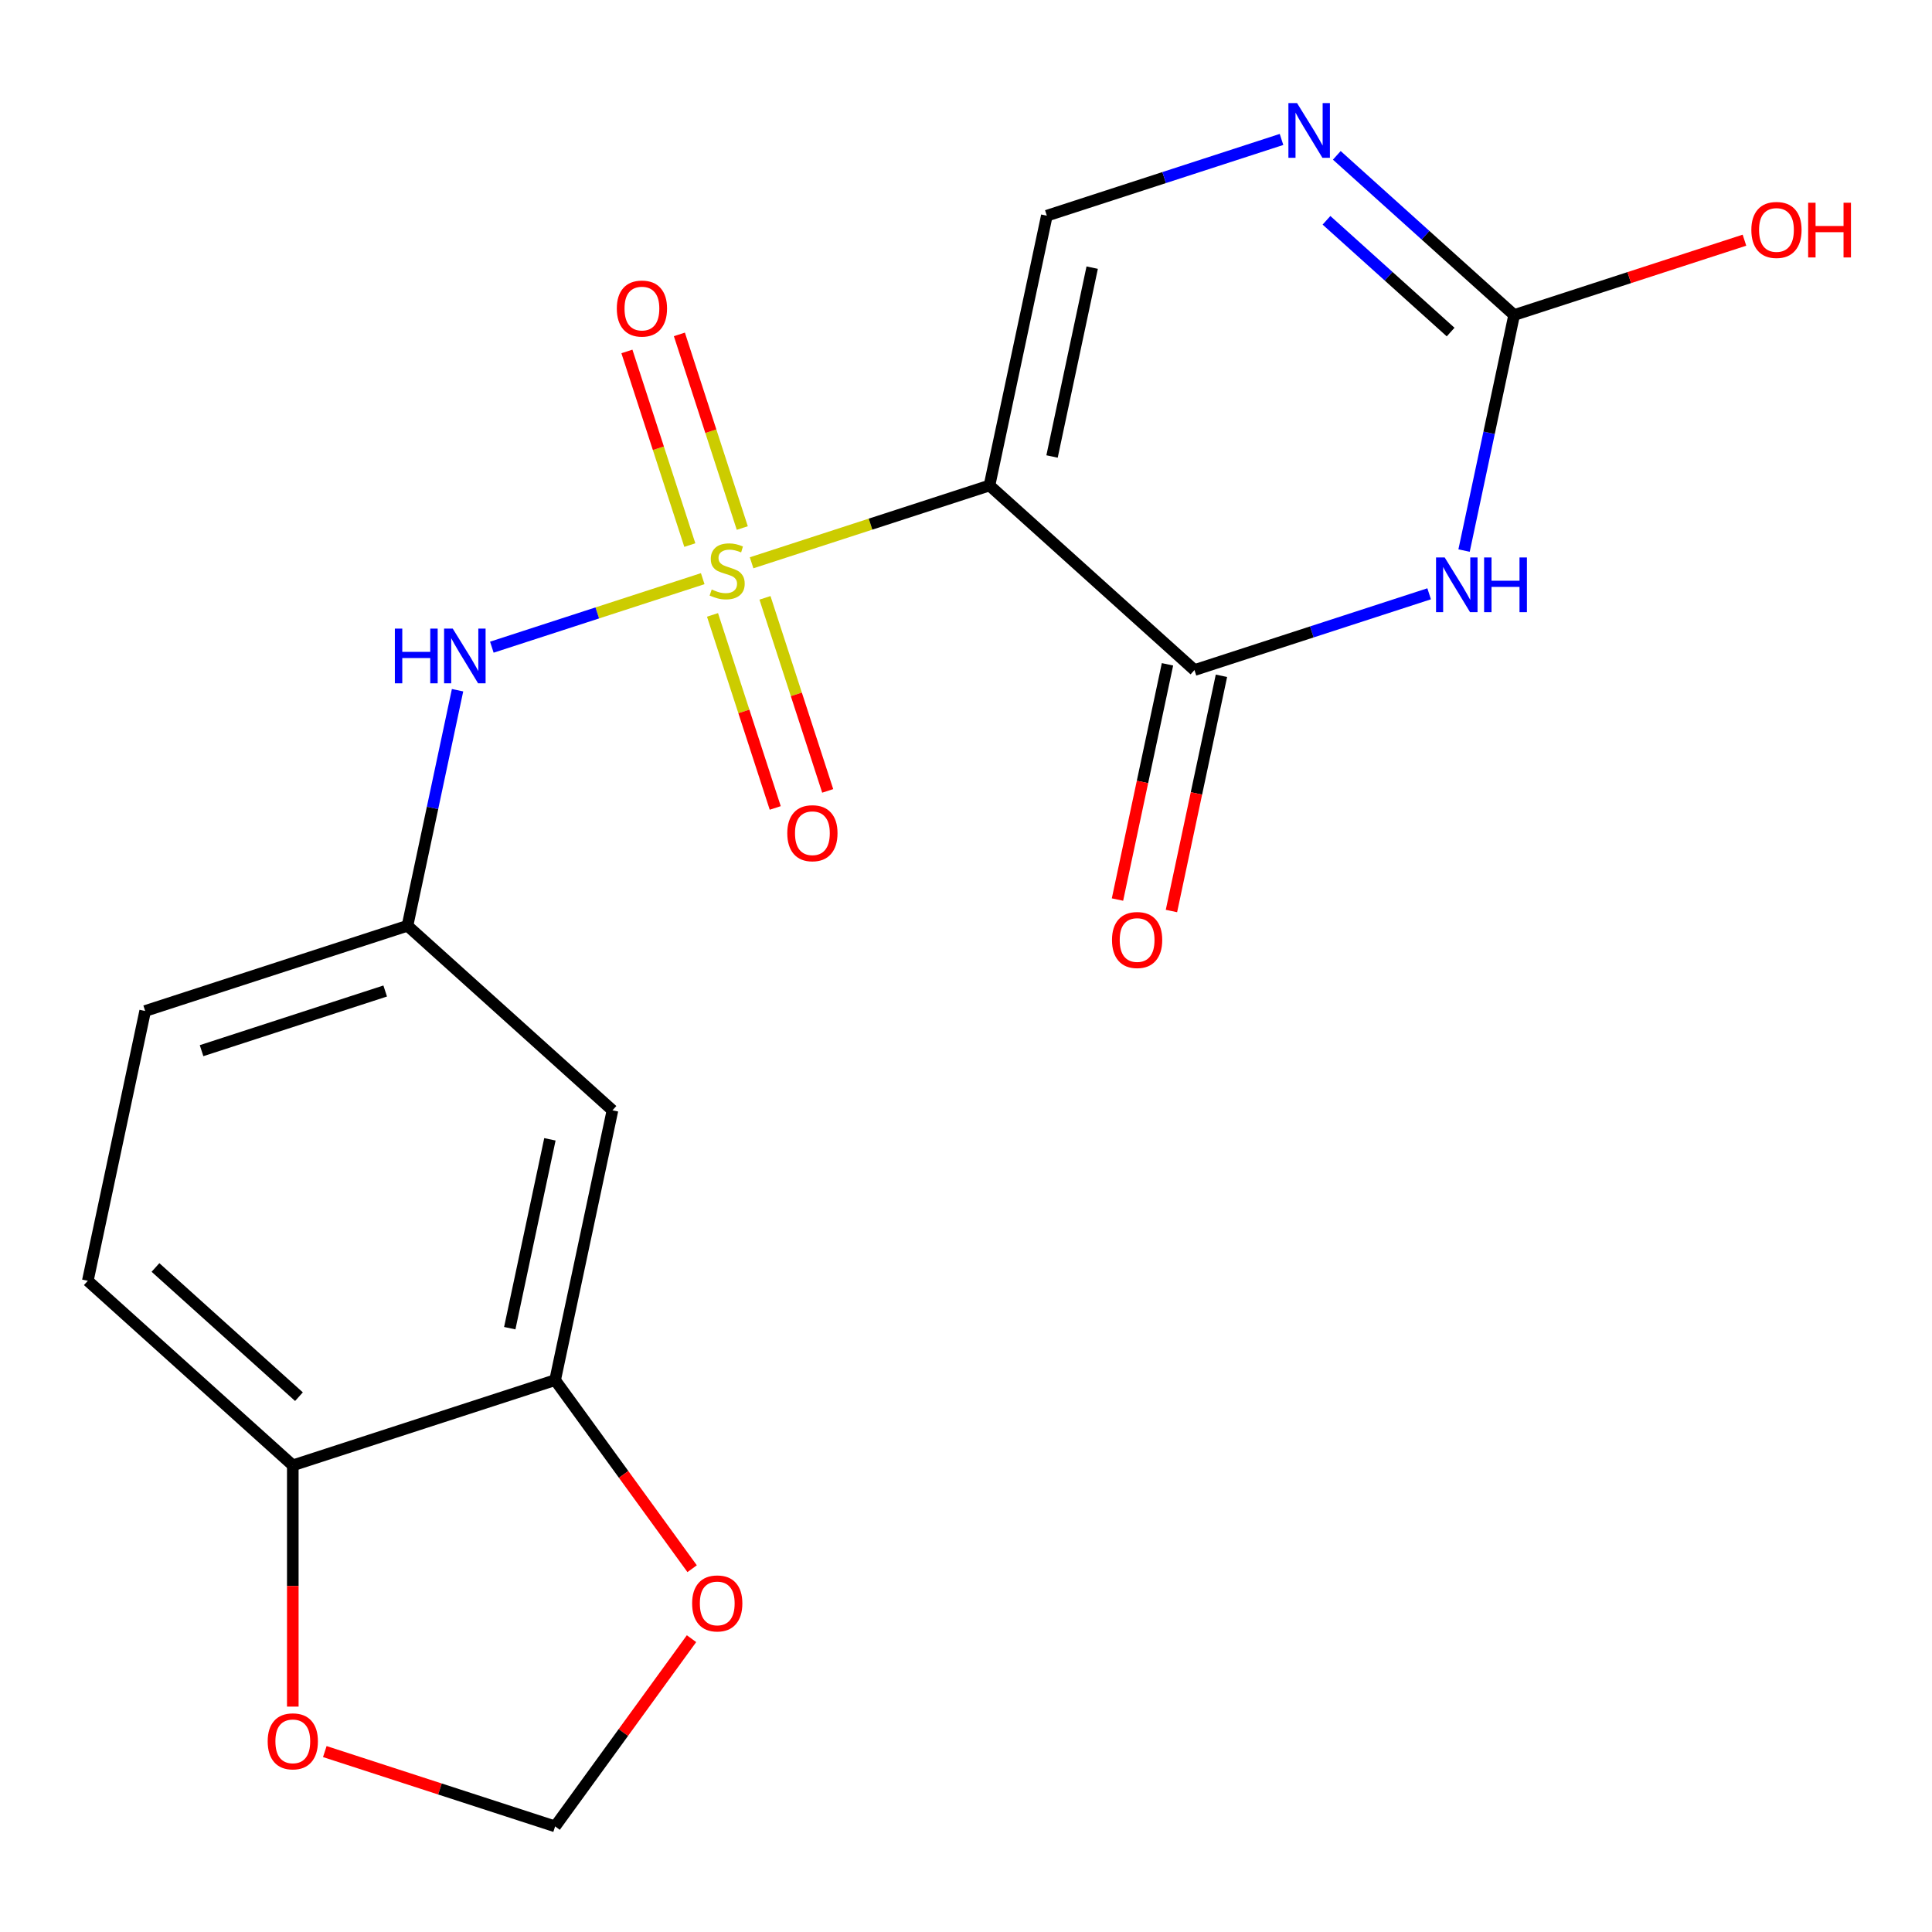 <?xml version='1.0' encoding='iso-8859-1'?>
<svg version='1.1' baseProfile='full'
              xmlns='http://www.w3.org/2000/svg'
                      xmlns:rdkit='http://www.rdkit.org/xml'
                      xmlns:xlink='http://www.w3.org/1999/xlink'
                  xml:space='preserve'
width='1000px' height='1000px' viewBox='0 0 1000 1000'>
<!-- END OF HEADER -->
<rect style='opacity:1.0;fill:#FFFFFF;stroke:none' width='1000' height='1000' x='0' y='0'> </rect>
<path class='bond-0' d='M 389.027,291.297 L 450.592,271.293' style='fill:none;fill-rule:evenodd;stroke:#CCCC00;stroke-width:6px;stroke-linecap:butt;stroke-linejoin:miter;stroke-opacity:1' />
<path class='bond-0' d='M 450.592,271.293 L 512.156,251.289' style='fill:none;fill-rule:evenodd;stroke:#000000;stroke-width:6px;stroke-linecap:butt;stroke-linejoin:miter;stroke-opacity:1' />
<path class='bond-6' d='M 363.728,299.516 L 309.152,317.249' style='fill:none;fill-rule:evenodd;stroke:#CCCC00;stroke-width:6px;stroke-linecap:butt;stroke-linejoin:miter;stroke-opacity:1' />
<path class='bond-6' d='M 309.152,317.249 L 254.575,334.982' style='fill:none;fill-rule:evenodd;stroke:#0000FF;stroke-width:6px;stroke-linecap:butt;stroke-linejoin:miter;stroke-opacity:1' />
<path class='bond-8' d='M 368.794,318.267 L 385.028,368.23' style='fill:none;fill-rule:evenodd;stroke:#CCCC00;stroke-width:6px;stroke-linecap:butt;stroke-linejoin:miter;stroke-opacity:1' />
<path class='bond-8' d='M 385.028,368.23 L 401.262,418.193' style='fill:none;fill-rule:evenodd;stroke:#FF0000;stroke-width:6px;stroke-linecap:butt;stroke-linejoin:miter;stroke-opacity:1' />
<path class='bond-8' d='M 395.95,309.444 L 412.184,359.407' style='fill:none;fill-rule:evenodd;stroke:#CCCC00;stroke-width:6px;stroke-linecap:butt;stroke-linejoin:miter;stroke-opacity:1' />
<path class='bond-8' d='M 412.184,359.407 L 428.418,409.369' style='fill:none;fill-rule:evenodd;stroke:#FF0000;stroke-width:6px;stroke-linecap:butt;stroke-linejoin:miter;stroke-opacity:1' />
<path class='bond-9' d='M 384.208,273.306 L 367.925,223.193' style='fill:none;fill-rule:evenodd;stroke:#CCCC00;stroke-width:6px;stroke-linecap:butt;stroke-linejoin:miter;stroke-opacity:1' />
<path class='bond-9' d='M 367.925,223.193 L 351.643,173.08' style='fill:none;fill-rule:evenodd;stroke:#FF0000;stroke-width:6px;stroke-linecap:butt;stroke-linejoin:miter;stroke-opacity:1' />
<path class='bond-9' d='M 357.052,282.129 L 340.77,232.016' style='fill:none;fill-rule:evenodd;stroke:#CCCC00;stroke-width:6px;stroke-linecap:butt;stroke-linejoin:miter;stroke-opacity:1' />
<path class='bond-9' d='M 340.77,232.016 L 324.487,181.904' style='fill:none;fill-rule:evenodd;stroke:#FF0000;stroke-width:6px;stroke-linecap:butt;stroke-linejoin:miter;stroke-opacity:1' />
<path class='bond-2' d='M 512.156,251.289 L 618.252,346.819' style='fill:none;fill-rule:evenodd;stroke:#000000;stroke-width:6px;stroke-linecap:butt;stroke-linejoin:miter;stroke-opacity:1' />
<path class='bond-4' d='M 512.156,251.289 L 541.839,111.643' style='fill:none;fill-rule:evenodd;stroke:#000000;stroke-width:6px;stroke-linecap:butt;stroke-linejoin:miter;stroke-opacity:1' />
<path class='bond-4' d='M 544.538,236.279 L 565.316,138.526' style='fill:none;fill-rule:evenodd;stroke:#000000;stroke-width:6px;stroke-linecap:butt;stroke-linejoin:miter;stroke-opacity:1' />
<path class='bond-1' d='M 739.722,307.351 L 678.987,327.085' style='fill:none;fill-rule:evenodd;stroke:#0000FF;stroke-width:6px;stroke-linecap:butt;stroke-linejoin:miter;stroke-opacity:1' />
<path class='bond-1' d='M 678.987,327.085 L 618.252,346.819' style='fill:none;fill-rule:evenodd;stroke:#000000;stroke-width:6px;stroke-linecap:butt;stroke-linejoin:miter;stroke-opacity:1' />
<path class='bond-20' d='M 757.8,284.972 L 770.757,224.014' style='fill:none;fill-rule:evenodd;stroke:#0000FF;stroke-width:6px;stroke-linecap:butt;stroke-linejoin:miter;stroke-opacity:1' />
<path class='bond-20' d='M 770.757,224.014 L 783.714,163.055' style='fill:none;fill-rule:evenodd;stroke:#000000;stroke-width:6px;stroke-linecap:butt;stroke-linejoin:miter;stroke-opacity:1' />
<path class='bond-14' d='M 604.288,343.85 L 591.348,404.729' style='fill:none;fill-rule:evenodd;stroke:#000000;stroke-width:6px;stroke-linecap:butt;stroke-linejoin:miter;stroke-opacity:1' />
<path class='bond-14' d='M 591.348,404.729 L 578.407,465.608' style='fill:none;fill-rule:evenodd;stroke:#FF0000;stroke-width:6px;stroke-linecap:butt;stroke-linejoin:miter;stroke-opacity:1' />
<path class='bond-14' d='M 632.217,349.787 L 619.277,410.665' style='fill:none;fill-rule:evenodd;stroke:#000000;stroke-width:6px;stroke-linecap:butt;stroke-linejoin:miter;stroke-opacity:1' />
<path class='bond-14' d='M 619.277,410.665 L 606.337,471.544' style='fill:none;fill-rule:evenodd;stroke:#FF0000;stroke-width:6px;stroke-linecap:butt;stroke-linejoin:miter;stroke-opacity:1' />
<path class='bond-3' d='M 783.714,163.055 L 737.82,121.732' style='fill:none;fill-rule:evenodd;stroke:#000000;stroke-width:6px;stroke-linecap:butt;stroke-linejoin:miter;stroke-opacity:1' />
<path class='bond-3' d='M 737.82,121.732 L 691.927,80.41' style='fill:none;fill-rule:evenodd;stroke:#0000FF;stroke-width:6px;stroke-linecap:butt;stroke-linejoin:miter;stroke-opacity:1' />
<path class='bond-3' d='M 750.84,171.877 L 718.715,142.951' style='fill:none;fill-rule:evenodd;stroke:#000000;stroke-width:6px;stroke-linecap:butt;stroke-linejoin:miter;stroke-opacity:1' />
<path class='bond-3' d='M 718.715,142.951 L 686.589,114.026' style='fill:none;fill-rule:evenodd;stroke:#0000FF;stroke-width:6px;stroke-linecap:butt;stroke-linejoin:miter;stroke-opacity:1' />
<path class='bond-18' d='M 783.714,163.055 L 843.319,143.688' style='fill:none;fill-rule:evenodd;stroke:#000000;stroke-width:6px;stroke-linecap:butt;stroke-linejoin:miter;stroke-opacity:1' />
<path class='bond-18' d='M 843.319,143.688 L 902.923,124.321' style='fill:none;fill-rule:evenodd;stroke:#FF0000;stroke-width:6px;stroke-linecap:butt;stroke-linejoin:miter;stroke-opacity:1' />
<path class='bond-5' d='M 541.839,111.643 L 602.574,91.909' style='fill:none;fill-rule:evenodd;stroke:#000000;stroke-width:6px;stroke-linecap:butt;stroke-linejoin:miter;stroke-opacity:1' />
<path class='bond-5' d='M 602.574,91.909 L 663.309,72.175' style='fill:none;fill-rule:evenodd;stroke:#0000FF;stroke-width:6px;stroke-linecap:butt;stroke-linejoin:miter;stroke-opacity:1' />
<path class='bond-12' d='M 236.83,357.253 L 223.873,418.211' style='fill:none;fill-rule:evenodd;stroke:#0000FF;stroke-width:6px;stroke-linecap:butt;stroke-linejoin:miter;stroke-opacity:1' />
<path class='bond-12' d='M 223.873,418.211 L 210.916,479.17' style='fill:none;fill-rule:evenodd;stroke:#000000;stroke-width:6px;stroke-linecap:butt;stroke-linejoin:miter;stroke-opacity:1' />
<path class='bond-7' d='M 287.329,714.346 L 317.012,574.699' style='fill:none;fill-rule:evenodd;stroke:#000000;stroke-width:6px;stroke-linecap:butt;stroke-linejoin:miter;stroke-opacity:1' />
<path class='bond-7' d='M 263.852,687.462 L 284.63,589.71' style='fill:none;fill-rule:evenodd;stroke:#000000;stroke-width:6px;stroke-linecap:butt;stroke-linejoin:miter;stroke-opacity:1' />
<path class='bond-13' d='M 287.329,714.346 L 322.789,763.151' style='fill:none;fill-rule:evenodd;stroke:#000000;stroke-width:6px;stroke-linecap:butt;stroke-linejoin:miter;stroke-opacity:1' />
<path class='bond-13' d='M 322.789,763.151 L 358.248,811.957' style='fill:none;fill-rule:evenodd;stroke:#FF0000;stroke-width:6px;stroke-linecap:butt;stroke-linejoin:miter;stroke-opacity:1' />
<path class='bond-21' d='M 287.329,714.346 L 151.551,758.463' style='fill:none;fill-rule:evenodd;stroke:#000000;stroke-width:6px;stroke-linecap:butt;stroke-linejoin:miter;stroke-opacity:1' />
<path class='bond-10' d='M 317.012,574.699 L 210.916,479.17' style='fill:none;fill-rule:evenodd;stroke:#000000;stroke-width:6px;stroke-linecap:butt;stroke-linejoin:miter;stroke-opacity:1' />
<path class='bond-11' d='M 151.551,758.463 L 45.455,662.934' style='fill:none;fill-rule:evenodd;stroke:#000000;stroke-width:6px;stroke-linecap:butt;stroke-linejoin:miter;stroke-opacity:1' />
<path class='bond-11' d='M 154.742,722.914 L 80.475,656.044' style='fill:none;fill-rule:evenodd;stroke:#000000;stroke-width:6px;stroke-linecap:butt;stroke-linejoin:miter;stroke-opacity:1' />
<path class='bond-15' d='M 151.551,758.463 L 151.551,820.902' style='fill:none;fill-rule:evenodd;stroke:#000000;stroke-width:6px;stroke-linecap:butt;stroke-linejoin:miter;stroke-opacity:1' />
<path class='bond-15' d='M 151.551,820.902 L 151.551,883.34' style='fill:none;fill-rule:evenodd;stroke:#FF0000;stroke-width:6px;stroke-linecap:butt;stroke-linejoin:miter;stroke-opacity:1' />
<path class='bond-19' d='M 210.916,479.17 L 75.137,523.287' style='fill:none;fill-rule:evenodd;stroke:#000000;stroke-width:6px;stroke-linecap:butt;stroke-linejoin:miter;stroke-opacity:1' />
<path class='bond-19' d='M 199.373,512.943 L 104.328,543.825' style='fill:none;fill-rule:evenodd;stroke:#000000;stroke-width:6px;stroke-linecap:butt;stroke-linejoin:miter;stroke-opacity:1' />
<path class='bond-16' d='M 357.928,848.175 L 322.629,896.761' style='fill:none;fill-rule:evenodd;stroke:#FF0000;stroke-width:6px;stroke-linecap:butt;stroke-linejoin:miter;stroke-opacity:1' />
<path class='bond-16' d='M 322.629,896.761 L 287.329,945.346' style='fill:none;fill-rule:evenodd;stroke:#000000;stroke-width:6px;stroke-linecap:butt;stroke-linejoin:miter;stroke-opacity:1' />
<path class='bond-22' d='M 168.12,906.613 L 227.724,925.98' style='fill:none;fill-rule:evenodd;stroke:#FF0000;stroke-width:6px;stroke-linecap:butt;stroke-linejoin:miter;stroke-opacity:1' />
<path class='bond-22' d='M 227.724,925.98 L 287.329,945.346' style='fill:none;fill-rule:evenodd;stroke:#000000;stroke-width:6px;stroke-linecap:butt;stroke-linejoin:miter;stroke-opacity:1' />
<path class='bond-17' d='M 45.455,662.934 L 75.137,523.287' style='fill:none;fill-rule:evenodd;stroke:#000000;stroke-width:6px;stroke-linecap:butt;stroke-linejoin:miter;stroke-opacity:1' />
<path  class='atom-0' d='M 368.378 305.126
Q 368.698 305.246, 370.018 305.806
Q 371.338 306.366, 372.778 306.726
Q 374.258 307.046, 375.698 307.046
Q 378.378 307.046, 379.938 305.766
Q 381.498 304.446, 381.498 302.166
Q 381.498 300.606, 380.698 299.646
Q 379.938 298.686, 378.738 298.166
Q 377.538 297.646, 375.538 297.046
Q 373.018 296.286, 371.498 295.566
Q 370.018 294.846, 368.938 293.326
Q 367.898 291.806, 367.898 289.246
Q 367.898 285.686, 370.298 283.486
Q 372.738 281.286, 377.538 281.286
Q 380.818 281.286, 384.538 282.846
L 383.618 285.926
Q 380.218 284.526, 377.658 284.526
Q 374.898 284.526, 373.378 285.686
Q 371.858 286.806, 371.898 288.766
Q 371.898 290.286, 372.658 291.206
Q 373.458 292.126, 374.578 292.646
Q 375.738 293.166, 377.658 293.766
Q 380.218 294.566, 381.738 295.366
Q 383.258 296.166, 384.338 297.806
Q 385.458 299.406, 385.458 302.166
Q 385.458 306.086, 382.818 308.206
Q 380.218 310.286, 375.858 310.286
Q 373.338 310.286, 371.418 309.726
Q 369.538 309.206, 367.298 308.286
L 368.378 305.126
' fill='#CCCC00'/>
<path  class='atom-2' d='M 747.771 288.541
L 757.051 303.541
Q 757.971 305.021, 759.451 307.701
Q 760.931 310.381, 761.011 310.541
L 761.011 288.541
L 764.771 288.541
L 764.771 316.861
L 760.891 316.861
L 750.931 300.461
Q 749.771 298.541, 748.531 296.341
Q 747.331 294.141, 746.971 293.461
L 746.971 316.861
L 743.291 316.861
L 743.291 288.541
L 747.771 288.541
' fill='#0000FF'/>
<path  class='atom-2' d='M 768.171 288.541
L 772.011 288.541
L 772.011 300.581
L 786.491 300.581
L 786.491 288.541
L 790.331 288.541
L 790.331 316.861
L 786.491 316.861
L 786.491 303.781
L 772.011 303.781
L 772.011 316.861
L 768.171 316.861
L 768.171 288.541
' fill='#0000FF'/>
<path  class='atom-6' d='M 671.358 53.366
L 680.638 68.366
Q 681.558 69.846, 683.038 72.526
Q 684.518 75.206, 684.598 75.366
L 684.598 53.366
L 688.358 53.366
L 688.358 81.686
L 684.478 81.686
L 674.518 65.286
Q 673.358 63.366, 672.118 61.166
Q 670.918 58.966, 670.558 58.286
L 670.558 81.686
L 666.878 81.686
L 666.878 53.366
L 671.358 53.366
' fill='#0000FF'/>
<path  class='atom-7' d='M 204.379 325.364
L 208.219 325.364
L 208.219 337.404
L 222.699 337.404
L 222.699 325.364
L 226.539 325.364
L 226.539 353.684
L 222.699 353.684
L 222.699 340.604
L 208.219 340.604
L 208.219 353.684
L 204.379 353.684
L 204.379 325.364
' fill='#0000FF'/>
<path  class='atom-7' d='M 234.339 325.364
L 243.619 340.364
Q 244.539 341.844, 246.019 344.524
Q 247.499 347.204, 247.579 347.364
L 247.579 325.364
L 251.339 325.364
L 251.339 353.684
L 247.459 353.684
L 237.499 337.284
Q 236.339 335.364, 235.099 333.164
Q 233.899 330.964, 233.539 330.284
L 233.539 353.684
L 229.859 353.684
L 229.859 325.364
L 234.339 325.364
' fill='#0000FF'/>
<path  class='atom-9' d='M 407.495 431.265
Q 407.495 424.465, 410.855 420.665
Q 414.215 416.865, 420.495 416.865
Q 426.775 416.865, 430.135 420.665
Q 433.495 424.465, 433.495 431.265
Q 433.495 438.145, 430.095 442.065
Q 426.695 445.945, 420.495 445.945
Q 414.255 445.945, 410.855 442.065
Q 407.495 438.185, 407.495 431.265
M 420.495 442.745
Q 424.815 442.745, 427.135 439.865
Q 429.495 436.945, 429.495 431.265
Q 429.495 425.705, 427.135 422.905
Q 424.815 420.065, 420.495 420.065
Q 416.175 420.065, 413.815 422.865
Q 411.495 425.665, 411.495 431.265
Q 411.495 436.985, 413.815 439.865
Q 416.175 442.745, 420.495 442.745
' fill='#FF0000'/>
<path  class='atom-10' d='M 319.26 159.708
Q 319.26 152.908, 322.62 149.108
Q 325.98 145.308, 332.26 145.308
Q 338.54 145.308, 341.9 149.108
Q 345.26 152.908, 345.26 159.708
Q 345.26 166.588, 341.86 170.508
Q 338.46 174.388, 332.26 174.388
Q 326.02 174.388, 322.62 170.508
Q 319.26 166.628, 319.26 159.708
M 332.26 171.188
Q 336.58 171.188, 338.9 168.308
Q 341.26 165.388, 341.26 159.708
Q 341.26 154.148, 338.9 151.348
Q 336.58 148.508, 332.26 148.508
Q 327.94 148.508, 325.58 151.308
Q 323.26 154.108, 323.26 159.708
Q 323.26 165.428, 325.58 168.308
Q 327.94 171.188, 332.26 171.188
' fill='#FF0000'/>
<path  class='atom-14' d='M 358.245 829.926
Q 358.245 823.126, 361.605 819.326
Q 364.965 815.526, 371.245 815.526
Q 377.525 815.526, 380.885 819.326
Q 384.245 823.126, 384.245 829.926
Q 384.245 836.806, 380.845 840.726
Q 377.445 844.606, 371.245 844.606
Q 365.005 844.606, 361.605 840.726
Q 358.245 836.846, 358.245 829.926
M 371.245 841.406
Q 375.565 841.406, 377.885 838.526
Q 380.245 835.606, 380.245 829.926
Q 380.245 824.366, 377.885 821.566
Q 375.565 818.726, 371.245 818.726
Q 366.925 818.726, 364.565 821.526
Q 362.245 824.326, 362.245 829.926
Q 362.245 835.646, 364.565 838.526
Q 366.925 841.406, 371.245 841.406
' fill='#FF0000'/>
<path  class='atom-15' d='M 575.57 486.545
Q 575.57 479.745, 578.93 475.945
Q 582.29 472.145, 588.57 472.145
Q 594.85 472.145, 598.21 475.945
Q 601.57 479.745, 601.57 486.545
Q 601.57 493.425, 598.17 497.345
Q 594.77 501.225, 588.57 501.225
Q 582.33 501.225, 578.93 497.345
Q 575.57 493.465, 575.57 486.545
M 588.57 498.025
Q 592.89 498.025, 595.21 495.145
Q 597.57 492.225, 597.57 486.545
Q 597.57 480.985, 595.21 478.185
Q 592.89 475.345, 588.57 475.345
Q 584.25 475.345, 581.89 478.145
Q 579.57 480.945, 579.57 486.545
Q 579.57 492.265, 581.89 495.145
Q 584.25 498.025, 588.57 498.025
' fill='#FF0000'/>
<path  class='atom-16' d='M 138.551 901.309
Q 138.551 894.509, 141.911 890.709
Q 145.271 886.909, 151.551 886.909
Q 157.831 886.909, 161.191 890.709
Q 164.551 894.509, 164.551 901.309
Q 164.551 908.189, 161.151 912.109
Q 157.751 915.989, 151.551 915.989
Q 145.311 915.989, 141.911 912.109
Q 138.551 908.229, 138.551 901.309
M 151.551 912.789
Q 155.871 912.789, 158.191 909.909
Q 160.551 906.989, 160.551 901.309
Q 160.551 895.749, 158.191 892.949
Q 155.871 890.109, 151.551 890.109
Q 147.231 890.109, 144.871 892.909
Q 142.551 895.709, 142.551 901.309
Q 142.551 907.029, 144.871 909.909
Q 147.231 912.789, 151.551 912.789
' fill='#FF0000'/>
<path  class='atom-19' d='M 906.493 119.018
Q 906.493 112.218, 909.853 108.418
Q 913.213 104.618, 919.493 104.618
Q 925.773 104.618, 929.133 108.418
Q 932.493 112.218, 932.493 119.018
Q 932.493 125.898, 929.093 129.818
Q 925.693 133.698, 919.493 133.698
Q 913.253 133.698, 909.853 129.818
Q 906.493 125.938, 906.493 119.018
M 919.493 130.498
Q 923.813 130.498, 926.133 127.618
Q 928.493 124.698, 928.493 119.018
Q 928.493 113.458, 926.133 110.658
Q 923.813 107.818, 919.493 107.818
Q 915.173 107.818, 912.813 110.618
Q 910.493 113.418, 910.493 119.018
Q 910.493 124.738, 912.813 127.618
Q 915.173 130.498, 919.493 130.498
' fill='#FF0000'/>
<path  class='atom-19' d='M 935.893 104.938
L 939.733 104.938
L 939.733 116.978
L 954.213 116.978
L 954.213 104.938
L 958.053 104.938
L 958.053 133.258
L 954.213 133.258
L 954.213 120.178
L 939.733 120.178
L 939.733 133.258
L 935.893 133.258
L 935.893 104.938
' fill='#FF0000'/>
</svg>
